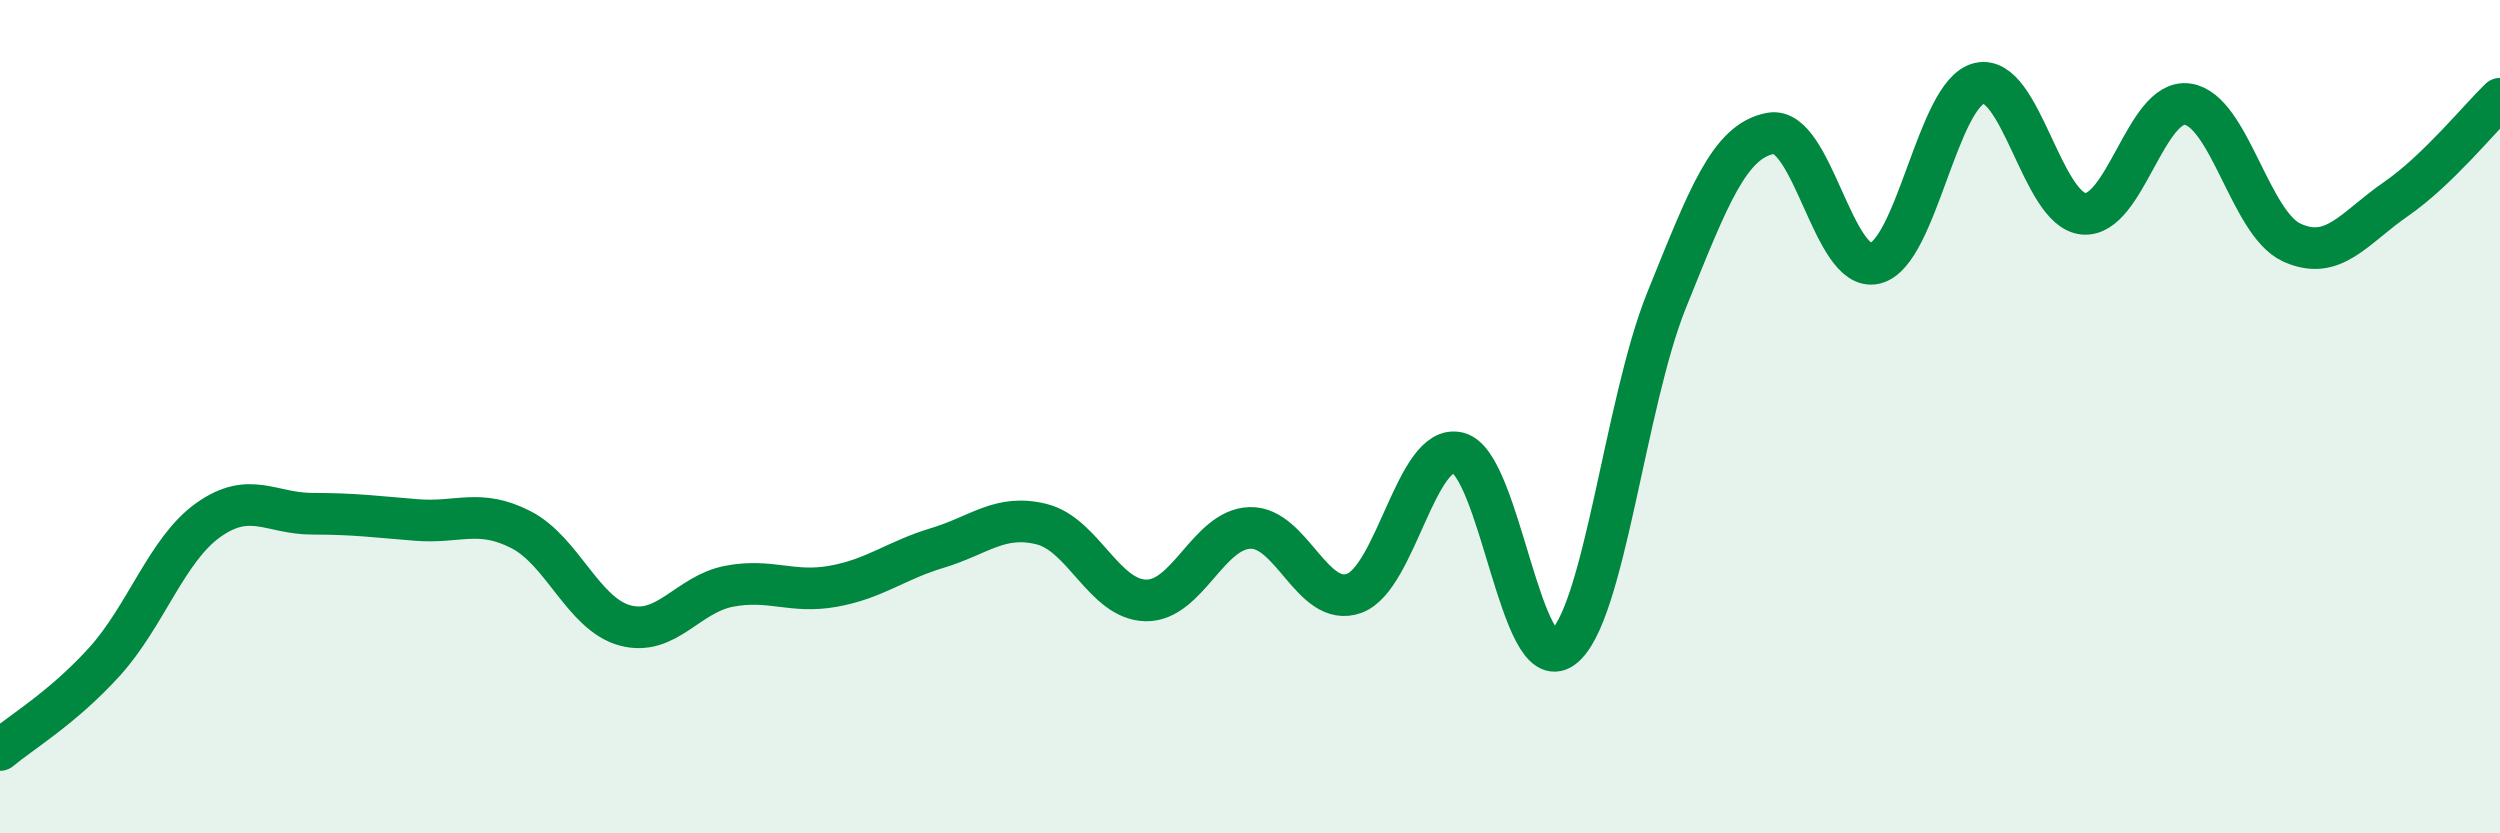 
    <svg width="60" height="20" viewBox="0 0 60 20" xmlns="http://www.w3.org/2000/svg">
      <path
        d="M 0,18 C 0.5,17.58 1.5,16.99 2.5,15.89 C 3.5,14.79 4,13.19 5,12.48 C 6,11.77 6.5,12.33 7.5,12.33 C 8.5,12.33 9,12.4 10,12.48 C 11,12.56 11.5,12.2 12.5,12.71 C 13.5,13.22 14,14.74 15,15.01 C 16,15.28 16.5,14.26 17.5,14.07 C 18.5,13.88 19,14.25 20,14.07 C 21,13.89 21.5,13.45 22.5,13.15 C 23.5,12.85 24,12.33 25,12.58 C 26,12.83 26.5,14.39 27.5,14.41 C 28.5,14.43 29,12.7 30,12.67 C 31,12.64 31.5,14.6 32.5,14.24 C 33.5,13.88 34,10.61 35,10.87 C 36,11.13 36.5,16.28 37.5,15.55 C 38.5,14.82 39,9.67 40,7.2 C 41,4.73 41.5,3.38 42.5,3.2 C 43.5,3.02 44,6.56 45,6.32 C 46,6.08 46.5,2.24 47.5,2 C 48.5,1.76 49,5.03 50,5.13 C 51,5.23 51.5,2.36 52.5,2.5 C 53.5,2.64 54,5.36 55,5.82 C 56,6.28 56.5,5.47 57.5,4.78 C 58.5,4.09 59.5,2.85 60,2.37L60 20L0 20Z"
        fill="#008740"
        opacity="0.1"
        stroke-linecap="round"
        stroke-linejoin="round"
      />
      <path
        d="M 0,18 C 0.5,17.58 1.5,16.99 2.5,15.89 C 3.5,14.79 4,13.19 5,12.48 C 6,11.77 6.5,12.33 7.5,12.33 C 8.5,12.33 9,12.4 10,12.48 C 11,12.56 11.5,12.2 12.5,12.71 C 13.5,13.22 14,14.74 15,15.01 C 16,15.28 16.5,14.26 17.5,14.07 C 18.5,13.88 19,14.25 20,14.07 C 21,13.89 21.5,13.45 22.5,13.15 C 23.5,12.85 24,12.33 25,12.58 C 26,12.83 26.5,14.39 27.5,14.41 C 28.5,14.43 29,12.7 30,12.67 C 31,12.64 31.5,14.6 32.5,14.24 C 33.5,13.88 34,10.61 35,10.87 C 36,11.13 36.5,16.28 37.5,15.55 C 38.5,14.82 39,9.67 40,7.2 C 41,4.73 41.5,3.38 42.5,3.2 C 43.5,3.02 44,6.56 45,6.32 C 46,6.08 46.5,2.24 47.5,2 C 48.5,1.76 49,5.03 50,5.13 C 51,5.23 51.5,2.36 52.5,2.5 C 53.5,2.64 54,5.36 55,5.82 C 56,6.28 56.5,5.47 57.5,4.78 C 58.5,4.09 59.5,2.85 60,2.37"
        stroke="#008740"
        stroke-width="1"
        fill="none"
        stroke-linecap="round"
        stroke-linejoin="round"
      />
    </svg>
  